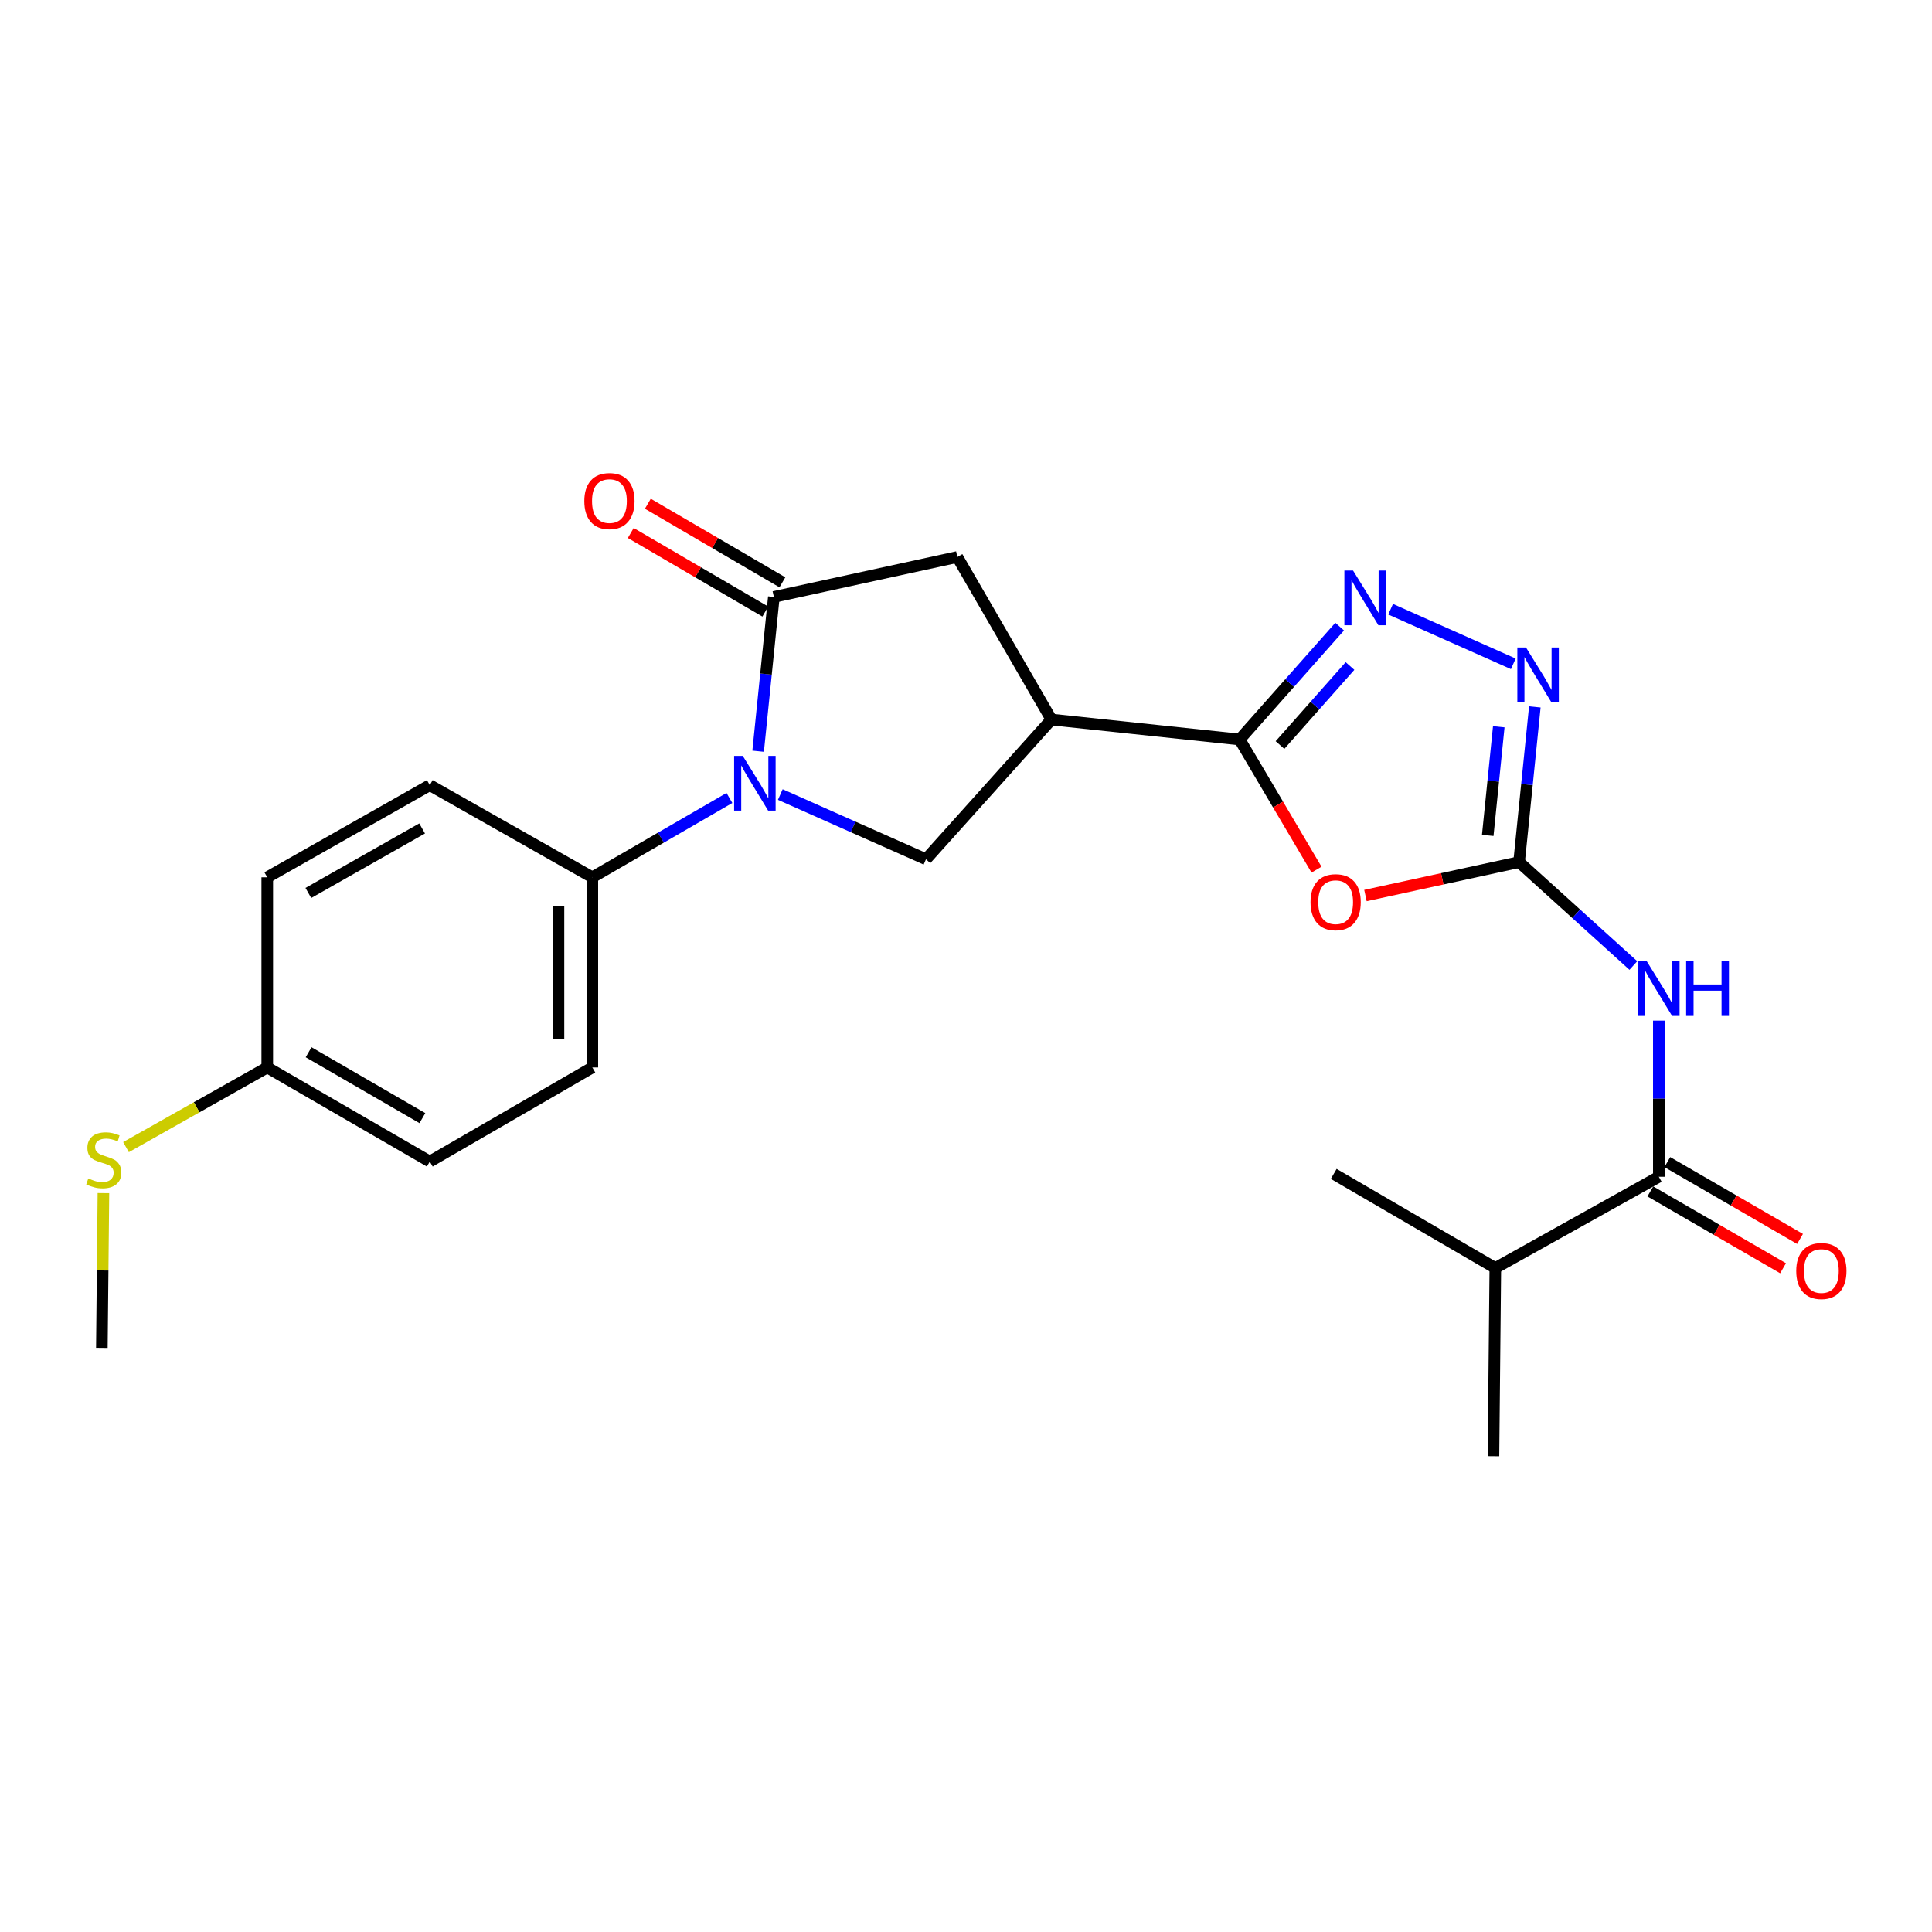 <?xml version='1.0' encoding='iso-8859-1'?>
<svg version='1.1' baseProfile='full'
              xmlns='http://www.w3.org/2000/svg'
                      xmlns:rdkit='http://www.rdkit.org/xml'
                      xmlns:xlink='http://www.w3.org/1999/xlink'
                  xml:space='preserve'
width='1000px' height='1000px' viewBox='0 0 1000 1000'>
<!-- END OF HEADER -->
<rect style='opacity:1.0;fill:#FFFFFF;stroke:none' width='1000' height='1000' x='0' y='0'> </rect>
<path class='bond-3' d='M 392.408,388.826 L 396.477,348.897' style='fill:none;fill-rule:evenodd;stroke:#0000FF;stroke-width:6px;stroke-linecap:butt;stroke-linejoin:miter;stroke-opacity:1' />
<path class='bond-3' d='M 396.477,348.897 L 400.546,308.968' style='fill:none;fill-rule:evenodd;stroke:#000000;stroke-width:6px;stroke-linecap:butt;stroke-linejoin:miter;stroke-opacity:1' />
<path class='bond-8' d='M 403.881,411.258 L 441.584,428.009' style='fill:none;fill-rule:evenodd;stroke:#0000FF;stroke-width:6px;stroke-linecap:butt;stroke-linejoin:miter;stroke-opacity:1' />
<path class='bond-8' d='M 441.584,428.009 L 479.288,444.761' style='fill:none;fill-rule:evenodd;stroke:#000000;stroke-width:6px;stroke-linecap:butt;stroke-linejoin:miter;stroke-opacity:1' />
<path class='bond-11' d='M 377.548,413.033 L 342.073,433.567' style='fill:none;fill-rule:evenodd;stroke:#0000FF;stroke-width:6px;stroke-linecap:butt;stroke-linejoin:miter;stroke-opacity:1' />
<path class='bond-11' d='M 342.073,433.567 L 306.599,454.102' style='fill:none;fill-rule:evenodd;stroke:#000000;stroke-width:6px;stroke-linecap:butt;stroke-linejoin:miter;stroke-opacity:1' />
<path class='bond-0' d='M 786.271,446.222 L 746.515,454.877' style='fill:none;fill-rule:evenodd;stroke:#000000;stroke-width:6px;stroke-linecap:butt;stroke-linejoin:miter;stroke-opacity:1' />
<path class='bond-0' d='M 746.515,454.877 L 706.759,463.532' style='fill:none;fill-rule:evenodd;stroke:#FF0000;stroke-width:6px;stroke-linecap:butt;stroke-linejoin:miter;stroke-opacity:1' />
<path class='bond-6' d='M 786.271,446.222 L 815.848,472.987' style='fill:none;fill-rule:evenodd;stroke:#000000;stroke-width:6px;stroke-linecap:butt;stroke-linejoin:miter;stroke-opacity:1' />
<path class='bond-6' d='M 815.848,472.987 L 845.425,499.752' style='fill:none;fill-rule:evenodd;stroke:#0000FF;stroke-width:6px;stroke-linecap:butt;stroke-linejoin:miter;stroke-opacity:1' />
<path class='bond-26' d='M 786.271,446.222 L 790.347,406.061' style='fill:none;fill-rule:evenodd;stroke:#000000;stroke-width:6px;stroke-linecap:butt;stroke-linejoin:miter;stroke-opacity:1' />
<path class='bond-26' d='M 790.347,406.061 L 794.424,365.899' style='fill:none;fill-rule:evenodd;stroke:#0000FF;stroke-width:6px;stroke-linecap:butt;stroke-linejoin:miter;stroke-opacity:1' />
<path class='bond-26' d='M 770.05,432.403 L 772.904,404.29' style='fill:none;fill-rule:evenodd;stroke:#000000;stroke-width:6px;stroke-linecap:butt;stroke-linejoin:miter;stroke-opacity:1' />
<path class='bond-26' d='M 772.904,404.29 L 775.758,376.177' style='fill:none;fill-rule:evenodd;stroke:#0000FF;stroke-width:6px;stroke-linecap:butt;stroke-linejoin:miter;stroke-opacity:1' />
<path class='bond-1' d='M 641.634,382.763 L 544.219,372.438' style='fill:none;fill-rule:evenodd;stroke:#000000;stroke-width:6px;stroke-linecap:butt;stroke-linejoin:miter;stroke-opacity:1' />
<path class='bond-2' d='M 641.634,382.763 L 661.531,416.446' style='fill:none;fill-rule:evenodd;stroke:#000000;stroke-width:6px;stroke-linecap:butt;stroke-linejoin:miter;stroke-opacity:1' />
<path class='bond-2' d='M 661.531,416.446 L 681.428,450.129' style='fill:none;fill-rule:evenodd;stroke:#FF0000;stroke-width:6px;stroke-linecap:butt;stroke-linejoin:miter;stroke-opacity:1' />
<path class='bond-4' d='M 641.634,382.763 L 667.519,353.551' style='fill:none;fill-rule:evenodd;stroke:#000000;stroke-width:6px;stroke-linecap:butt;stroke-linejoin:miter;stroke-opacity:1' />
<path class='bond-4' d='M 667.519,353.551 L 693.404,324.339' style='fill:none;fill-rule:evenodd;stroke:#0000FF;stroke-width:6px;stroke-linecap:butt;stroke-linejoin:miter;stroke-opacity:1' />
<path class='bond-4' d='M 662.521,385.627 L 680.641,365.179' style='fill:none;fill-rule:evenodd;stroke:#000000;stroke-width:6px;stroke-linecap:butt;stroke-linejoin:miter;stroke-opacity:1' />
<path class='bond-4' d='M 680.641,365.179 L 698.761,344.73' style='fill:none;fill-rule:evenodd;stroke:#0000FF;stroke-width:6px;stroke-linecap:butt;stroke-linejoin:miter;stroke-opacity:1' />
<path class='bond-10' d='M 400.546,308.968 L 495.516,288.299' style='fill:none;fill-rule:evenodd;stroke:#000000;stroke-width:6px;stroke-linecap:butt;stroke-linejoin:miter;stroke-opacity:1' />
<path class='bond-12' d='M 404.967,301.398 L 370.147,281.065' style='fill:none;fill-rule:evenodd;stroke:#000000;stroke-width:6px;stroke-linecap:butt;stroke-linejoin:miter;stroke-opacity:1' />
<path class='bond-12' d='M 370.147,281.065 L 335.327,260.732' style='fill:none;fill-rule:evenodd;stroke:#FF0000;stroke-width:6px;stroke-linecap:butt;stroke-linejoin:miter;stroke-opacity:1' />
<path class='bond-12' d='M 396.125,316.539 L 361.306,296.206' style='fill:none;fill-rule:evenodd;stroke:#000000;stroke-width:6px;stroke-linecap:butt;stroke-linejoin:miter;stroke-opacity:1' />
<path class='bond-12' d='M 361.306,296.206 L 326.486,275.873' style='fill:none;fill-rule:evenodd;stroke:#FF0000;stroke-width:6px;stroke-linecap:butt;stroke-linejoin:miter;stroke-opacity:1' />
<path class='bond-7' d='M 719.783,315.327 L 783.28,343.593' style='fill:none;fill-rule:evenodd;stroke:#0000FF;stroke-width:6px;stroke-linecap:butt;stroke-linejoin:miter;stroke-opacity:1' />
<path class='bond-5' d='M 544.219,372.438 L 479.288,444.761' style='fill:none;fill-rule:evenodd;stroke:#000000;stroke-width:6px;stroke-linecap:butt;stroke-linejoin:miter;stroke-opacity:1' />
<path class='bond-24' d='M 544.219,372.438 L 495.516,288.299' style='fill:none;fill-rule:evenodd;stroke:#000000;stroke-width:6px;stroke-linecap:butt;stroke-linejoin:miter;stroke-opacity:1' />
<path class='bond-9' d='M 858.604,528.274 L 858.604,568.684' style='fill:none;fill-rule:evenodd;stroke:#0000FF;stroke-width:6px;stroke-linecap:butt;stroke-linejoin:miter;stroke-opacity:1' />
<path class='bond-9' d='M 858.604,568.684 L 858.604,609.093' style='fill:none;fill-rule:evenodd;stroke:#000000;stroke-width:6px;stroke-linecap:butt;stroke-linejoin:miter;stroke-opacity:1' />
<path class='bond-13' d='M 854.212,616.68 L 888.561,636.565' style='fill:none;fill-rule:evenodd;stroke:#000000;stroke-width:6px;stroke-linecap:butt;stroke-linejoin:miter;stroke-opacity:1' />
<path class='bond-13' d='M 888.561,636.565 L 922.91,656.45' style='fill:none;fill-rule:evenodd;stroke:#FF0000;stroke-width:6px;stroke-linecap:butt;stroke-linejoin:miter;stroke-opacity:1' />
<path class='bond-13' d='M 862.996,601.506 L 897.345,621.391' style='fill:none;fill-rule:evenodd;stroke:#000000;stroke-width:6px;stroke-linecap:butt;stroke-linejoin:miter;stroke-opacity:1' />
<path class='bond-13' d='M 897.345,621.391 L 931.694,641.276' style='fill:none;fill-rule:evenodd;stroke:#FF0000;stroke-width:6px;stroke-linecap:butt;stroke-linejoin:miter;stroke-opacity:1' />
<path class='bond-16' d='M 858.604,609.093 L 773.978,656.325' style='fill:none;fill-rule:evenodd;stroke:#000000;stroke-width:6px;stroke-linecap:butt;stroke-linejoin:miter;stroke-opacity:1' />
<path class='bond-14' d='M 306.599,454.102 L 306.599,552.511' style='fill:none;fill-rule:evenodd;stroke:#000000;stroke-width:6px;stroke-linecap:butt;stroke-linejoin:miter;stroke-opacity:1' />
<path class='bond-14' d='M 289.066,468.863 L 289.066,537.749' style='fill:none;fill-rule:evenodd;stroke:#000000;stroke-width:6px;stroke-linecap:butt;stroke-linejoin:miter;stroke-opacity:1' />
<path class='bond-15' d='M 306.599,454.102 L 222.46,406.393' style='fill:none;fill-rule:evenodd;stroke:#000000;stroke-width:6px;stroke-linecap:butt;stroke-linejoin:miter;stroke-opacity:1' />
<path class='bond-19' d='M 306.599,552.511 L 222.46,601.213' style='fill:none;fill-rule:evenodd;stroke:#000000;stroke-width:6px;stroke-linecap:butt;stroke-linejoin:miter;stroke-opacity:1' />
<path class='bond-20' d='M 222.46,406.393 L 138.331,454.102' style='fill:none;fill-rule:evenodd;stroke:#000000;stroke-width:6px;stroke-linecap:butt;stroke-linejoin:miter;stroke-opacity:1' />
<path class='bond-20' d='M 218.489,428.801 L 159.599,462.197' style='fill:none;fill-rule:evenodd;stroke:#000000;stroke-width:6px;stroke-linecap:butt;stroke-linejoin:miter;stroke-opacity:1' />
<path class='bond-22' d='M 773.978,656.325 L 690.336,607.603' style='fill:none;fill-rule:evenodd;stroke:#000000;stroke-width:6px;stroke-linecap:butt;stroke-linejoin:miter;stroke-opacity:1' />
<path class='bond-23' d='M 773.978,656.325 L 773.004,753.74' style='fill:none;fill-rule:evenodd;stroke:#000000;stroke-width:6px;stroke-linecap:butt;stroke-linejoin:miter;stroke-opacity:1' />
<path class='bond-17' d='M 138.331,552.511 L 138.331,454.102' style='fill:none;fill-rule:evenodd;stroke:#000000;stroke-width:6px;stroke-linecap:butt;stroke-linejoin:miter;stroke-opacity:1' />
<path class='bond-18' d='M 138.331,552.511 L 101.773,573.129' style='fill:none;fill-rule:evenodd;stroke:#000000;stroke-width:6px;stroke-linecap:butt;stroke-linejoin:miter;stroke-opacity:1' />
<path class='bond-18' d='M 101.773,573.129 L 65.214,593.748' style='fill:none;fill-rule:evenodd;stroke:#CCCC00;stroke-width:6px;stroke-linecap:butt;stroke-linejoin:miter;stroke-opacity:1' />
<path class='bond-25' d='M 138.331,552.511 L 222.46,601.213' style='fill:none;fill-rule:evenodd;stroke:#000000;stroke-width:6px;stroke-linecap:butt;stroke-linejoin:miter;stroke-opacity:1' />
<path class='bond-25' d='M 159.735,544.642 L 218.625,578.734' style='fill:none;fill-rule:evenodd;stroke:#000000;stroke-width:6px;stroke-linecap:butt;stroke-linejoin:miter;stroke-opacity:1' />
<path class='bond-21' d='M 53.531,617.555 L 53.126,657.604' style='fill:none;fill-rule:evenodd;stroke:#CCCC00;stroke-width:6px;stroke-linecap:butt;stroke-linejoin:miter;stroke-opacity:1' />
<path class='bond-21' d='M 53.126,657.604 L 52.722,697.654' style='fill:none;fill-rule:evenodd;stroke:#000000;stroke-width:6px;stroke-linecap:butt;stroke-linejoin:miter;stroke-opacity:1' />
<path  class='atom-0' d='M 384.458 391.249
L 393.738 406.249
Q 394.658 407.729, 396.138 410.409
Q 397.618 413.089, 397.698 413.249
L 397.698 391.249
L 401.458 391.249
L 401.458 419.569
L 397.578 419.569
L 387.618 403.169
Q 386.458 401.249, 385.218 399.049
Q 384.018 396.849, 383.658 396.169
L 383.658 419.569
L 379.978 419.569
L 379.978 391.249
L 384.458 391.249
' fill='#0000FF'/>
<path  class='atom-3' d='M 678.33 466.971
Q 678.33 460.171, 681.69 456.371
Q 685.05 452.571, 691.33 452.571
Q 697.61 452.571, 700.97 456.371
Q 704.33 460.171, 704.33 466.971
Q 704.33 473.851, 700.93 477.771
Q 697.53 481.651, 691.33 481.651
Q 685.09 481.651, 681.69 477.771
Q 678.33 473.891, 678.33 466.971
M 691.33 478.451
Q 695.65 478.451, 697.97 475.571
Q 700.33 472.651, 700.33 466.971
Q 700.33 461.411, 697.97 458.611
Q 695.65 455.771, 691.33 455.771
Q 687.01 455.771, 684.65 458.571
Q 682.33 461.371, 682.33 466.971
Q 682.33 472.691, 684.65 475.571
Q 687.01 478.451, 691.33 478.451
' fill='#FF0000'/>
<path  class='atom-5' d='M 700.333 295.295
L 709.613 310.295
Q 710.533 311.775, 712.013 314.455
Q 713.493 317.135, 713.573 317.295
L 713.573 295.295
L 717.333 295.295
L 717.333 323.615
L 713.453 323.615
L 703.493 307.215
Q 702.333 305.295, 701.093 303.095
Q 699.893 300.895, 699.533 300.215
L 699.533 323.615
L 695.853 323.615
L 695.853 295.295
L 700.333 295.295
' fill='#0000FF'/>
<path  class='atom-7' d='M 852.344 497.518
L 861.624 512.518
Q 862.544 513.998, 864.024 516.678
Q 865.504 519.358, 865.584 519.518
L 865.584 497.518
L 869.344 497.518
L 869.344 525.838
L 865.464 525.838
L 855.504 509.438
Q 854.344 507.518, 853.104 505.318
Q 851.904 503.118, 851.544 502.438
L 851.544 525.838
L 847.864 525.838
L 847.864 497.518
L 852.344 497.518
' fill='#0000FF'/>
<path  class='atom-7' d='M 872.744 497.518
L 876.584 497.518
L 876.584 509.558
L 891.064 509.558
L 891.064 497.518
L 894.904 497.518
L 894.904 525.838
L 891.064 525.838
L 891.064 512.758
L 876.584 512.758
L 876.584 525.838
L 872.744 525.838
L 872.744 497.518
' fill='#0000FF'/>
<path  class='atom-8' d='M 789.849 335.144
L 799.129 350.144
Q 800.049 351.624, 801.529 354.304
Q 803.009 356.984, 803.089 357.144
L 803.089 335.144
L 806.849 335.144
L 806.849 363.464
L 802.969 363.464
L 793.009 347.064
Q 791.849 345.144, 790.609 342.944
Q 789.409 340.744, 789.049 340.064
L 789.049 363.464
L 785.369 363.464
L 785.369 335.144
L 789.849 335.144
' fill='#0000FF'/>
<path  class='atom-13' d='M 302.443 259.352
Q 302.443 252.552, 305.803 248.752
Q 309.163 244.952, 315.443 244.952
Q 321.723 244.952, 325.083 248.752
Q 328.443 252.552, 328.443 259.352
Q 328.443 266.232, 325.043 270.152
Q 321.643 274.032, 315.443 274.032
Q 309.203 274.032, 305.803 270.152
Q 302.443 266.272, 302.443 259.352
M 315.443 270.832
Q 319.763 270.832, 322.083 267.952
Q 324.443 265.032, 324.443 259.352
Q 324.443 253.792, 322.083 250.992
Q 319.763 248.152, 315.443 248.152
Q 311.123 248.152, 308.763 250.952
Q 306.443 253.752, 306.443 259.352
Q 306.443 265.072, 308.763 267.952
Q 311.123 270.832, 315.443 270.832
' fill='#FF0000'/>
<path  class='atom-14' d='M 929.733 657.876
Q 929.733 651.076, 933.093 647.276
Q 936.453 643.476, 942.733 643.476
Q 949.013 643.476, 952.373 647.276
Q 955.733 651.076, 955.733 657.876
Q 955.733 664.756, 952.333 668.676
Q 948.933 672.556, 942.733 672.556
Q 936.493 672.556, 933.093 668.676
Q 929.733 664.796, 929.733 657.876
M 942.733 669.356
Q 947.053 669.356, 949.373 666.476
Q 951.733 663.556, 951.733 657.876
Q 951.733 652.316, 949.373 649.516
Q 947.053 646.676, 942.733 646.676
Q 938.413 646.676, 936.053 649.476
Q 933.733 652.276, 933.733 657.876
Q 933.733 663.596, 936.053 666.476
Q 938.413 669.356, 942.733 669.356
' fill='#FF0000'/>
<path  class='atom-19' d='M 45.705 609.959
Q 46.025 610.079, 47.345 610.639
Q 48.665 611.199, 50.105 611.559
Q 51.585 611.879, 53.025 611.879
Q 55.705 611.879, 57.265 610.599
Q 58.825 609.279, 58.825 606.999
Q 58.825 605.439, 58.025 604.479
Q 57.265 603.519, 56.065 602.999
Q 54.865 602.479, 52.865 601.879
Q 50.345 601.119, 48.825 600.399
Q 47.345 599.679, 46.265 598.159
Q 45.225 596.639, 45.225 594.079
Q 45.225 590.519, 47.625 588.319
Q 50.065 586.119, 54.865 586.119
Q 58.145 586.119, 61.865 587.679
L 60.945 590.759
Q 57.545 589.359, 54.985 589.359
Q 52.225 589.359, 50.705 590.519
Q 49.185 591.639, 49.225 593.599
Q 49.225 595.119, 49.985 596.039
Q 50.785 596.959, 51.905 597.479
Q 53.065 597.999, 54.985 598.599
Q 57.545 599.399, 59.065 600.199
Q 60.585 600.999, 61.665 602.639
Q 62.785 604.239, 62.785 606.999
Q 62.785 610.919, 60.145 613.039
Q 57.545 615.119, 53.185 615.119
Q 50.665 615.119, 48.745 614.559
Q 46.865 614.039, 44.625 613.119
L 45.705 609.959
' fill='#CCCC00'/>
</svg>
